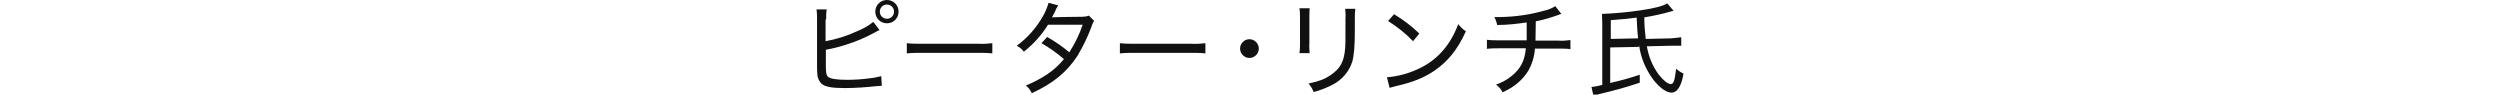 <?xml version="1.0" encoding="UTF-8"?>
<svg xmlns="http://www.w3.org/2000/svg" width="880" height="33.3" version="1.1" viewBox="0 0 880 33.3">
  <defs>
    <style>
      .cls-1 {
        fill: #111;
        fill-rule: evenodd;
      }
    </style>
  </defs>
  <!-- Generator: Adobe Illustrator 28.6.0, SVG Export Plug-In . SVG Version: 1.2.0 Build 709)  -->
  <g>
    <g id="_レイヤー_1" data-name="レイヤー_1">
      <path id="sec03_img4-cap.svg" class="cls-1" d="M312.2,0c-2.3,0-4.1,1.8-4.1,4.1s1.8,4.1,4.1,4.1,4.1-1.8,4.1-4.1-1.8-4.1-4.1-4.1h0ZM312.2,1.6c1.4,0,2.5,1.1,2.5,2.5,0,1.4-1.1,2.5-2.5,2.5-1.4,0-2.5-1.1-2.5-2.5h0c0-1.4,1.1-2.5,2.5-2.5ZM290.8,6.9c0-1.2,0-2.4.2-3.6h-3.6c.2,1.2.2,2.4.2,3.5v16.2c0,1,0,2,.1,3,0,1.3.6,2.6,1.5,3.5,1.3,1.1,3.7,1.5,8.2,1.5,3.8,0,7.6-.3,11.4-.7.5,0,1.1-.1,1.6-.1l-.2-3.4c-1.2.3-2.4.6-3.6.7-2.8.4-5.6.6-8.4.6-3.9,0-6-.4-6.8-1.1-.5-.6-.7-1.3-.7-3.8v-5.7c2.4-.4,4.7-1,6.9-1.7,3.6-1.1,7.1-2.6,10.4-4.4.5-.3,1-.6,1.6-.8l-2.2-2.9c-1.7,1.4-3.5,2.4-5.5,3.2-3.6,1.7-7.4,2.9-11.3,3.6v-7.7h0ZM319.2,18.8c1.7-.2,3.3-.2,5-.2h20.2c1.6,0,3.3,0,4.9.2v-3.6c-1.6.2-3.2.3-4.9.2h-20.2c-1.7,0-3.3,0-5-.2v3.6ZM369.1,1c-.5,1.7-1.2,3.4-2.1,4.9-2.3,4-5.4,7.5-9.1,10.2,1,.5,1.8,1.2,2.5,2.1,3.4-2.7,6.3-5.9,8.5-9.5h12.2c-1.1,3.3-2.7,6.6-4.7,9.7-2.4-2-5-3.8-7.8-5.4l-2,2.2c2.8,1.6,5.5,3.5,7.9,5.6-1.7,2.1-3.8,4-6.1,5.5-2.3,1.5-4.8,2.8-7.3,3.8.9.7,1.6,1.6,2.1,2.7,7.6-3.5,12.4-7.5,16.1-13.2,1.9-3.2,3.5-6.5,4.8-9.9.2-.8.6-1.6,1-2.4l-1.8-1.8c-.8.3-1.6.4-2.4.4q-10.1.1-10.6.2c.3-.5.6-1.1,1-1.9.3-.8.7-1.6,1.2-2.3l-3.3-.9ZM394.2,18.8c1.7-.2,3.3-.2,5-.2h20.2c1.6,0,3.3,0,4.9.2v-3.6c-1.6.2-3.2.3-4.9.2h-20.2c-1.7,0-3.3,0-5-.2v3.6h0ZM439.8,13.8c-1.8,0-3.3,1.5-3.3,3.3,0,1.8,1.5,3.3,3.3,3.3,1.8,0,3.3-1.5,3.3-3.3,0,0,0,0,0,0,0-1.8-1.5-3.3-3.3-3.3h0ZM457.4,2.9c.2,1.1.2,2.3.2,3.4v8.8c0,1.2,0,2.4-.2,3.6h3.6c-.1-1.2-.2-2.4-.1-3.6V6.3c0-1.1,0-2.3.1-3.4h-3.6ZM473.5,3c.1,1.2.2,2.4.1,3.6v3.9c0,4.1,0,4.9-.1,6.4-.4,4.9-1.7,7.2-5.2,9.6-2.1,1.4-4,2.1-7.7,2.9.8.9,1.4,1.9,1.8,3,2.3-.6,4.6-1.5,6.7-2.6,3.3-1.7,5.8-4.6,6.9-8.1.6-2.1.9-5.3.9-11v-4.1c0-1.2,0-2.4.2-3.5h-3.6ZM488.6,7.4c3.2,2,6.2,4.4,8.8,7.1l2.2-2.7c-2.7-2.6-5.7-4.9-8.9-6.8l-2.1,2.4ZM489.2,30.9c.7-.2,1.5-.4,2.2-.6,5.8-1.3,9.8-2.9,13.5-5.4,4.8-3.3,8.2-7.5,11.1-13.9-1-.6-1.9-1.5-2.7-2.5-2.9,7.7-7.7,13-14.6,16-3.3,1.5-6.9,2.4-10.5,2.7l.9,3.6ZM547.6,2.1c-1.3.8-2.7,1.4-4.2,1.7-4.9,1.4-10.1,2.1-15.2,2.2-.5,0-1.1,0-2.2,0,.5.9.8,1.8,1,2.8,3.5,0,7-.4,10.4-.9,0,2.8,0,5,0,6.3h-9.6c-1.5,0-2.9,0-4.4-.2v3.2c1.4-.2,2.9-.2,4.3-.2h9.4c-.4,4.5-1.9,7.3-5.2,9.9-1.6,1.3-3.4,2.2-5.3,2.9,1,.7,1.8,1.6,2.3,2.7,1.1-.5,2.2-1.1,3.2-1.7,2.3-1.5,4.3-3.4,5.8-5.8,1.4-2.4,2.2-5.1,2.4-7.9h8.3c1.4,0,2.8,0,4.2.2v-3.2c-1.4.2-2.8.3-4.2.2h-8.1c0-1.1,0-1.8.1-6.8,2.7-.5,5.3-1.3,7.8-2.2.4-.2.8-.3,1.2-.4l-2.1-2.7ZM577,16.2c.6,4.3,2.4,8.4,5,11.9,2.3,2.9,4.6,4.5,6.4,4.5s3.4-1.9,4.2-6.7c-.9-.4-1.8-1-2.6-1.7-.5,4.2-.9,5.4-1.9,5.4s-2.6-1.3-4.2-3.3c-2.2-3-3.6-6.4-4.2-10l8.4-.2h1.3c.8,0,1.6,0,2.4,0v-3c-1.3.2-2.5.3-3.7.4l-8.8.2c-.3-2.5-.5-5.1-.5-7.6,3.2-.5,6.4-1.2,9.5-2.1l.8-.2-2.2-2.6c-1.5.9-4.4,1.7-9.2,2.4-4.6.7-9.2,1.1-13.8,1.3,0,1,.1,2,.1,3.4v21.6c-1.2.3-2.5.6-3.8.7l.7,3.1c.8-.2,1-.3,1.7-.5,6.2-1.5,9.6-2.4,14.6-4.1v-2.8c-3.5,1.2-6.9,2.1-10.4,2.9v-12.5l10-.2ZM567,13.8v-6.7c5.8-.5,6.3-.5,9.1-.9q.2,4.8.5,7.3l-9.6.2Z"/>
    </g>
  </g>
</svg>